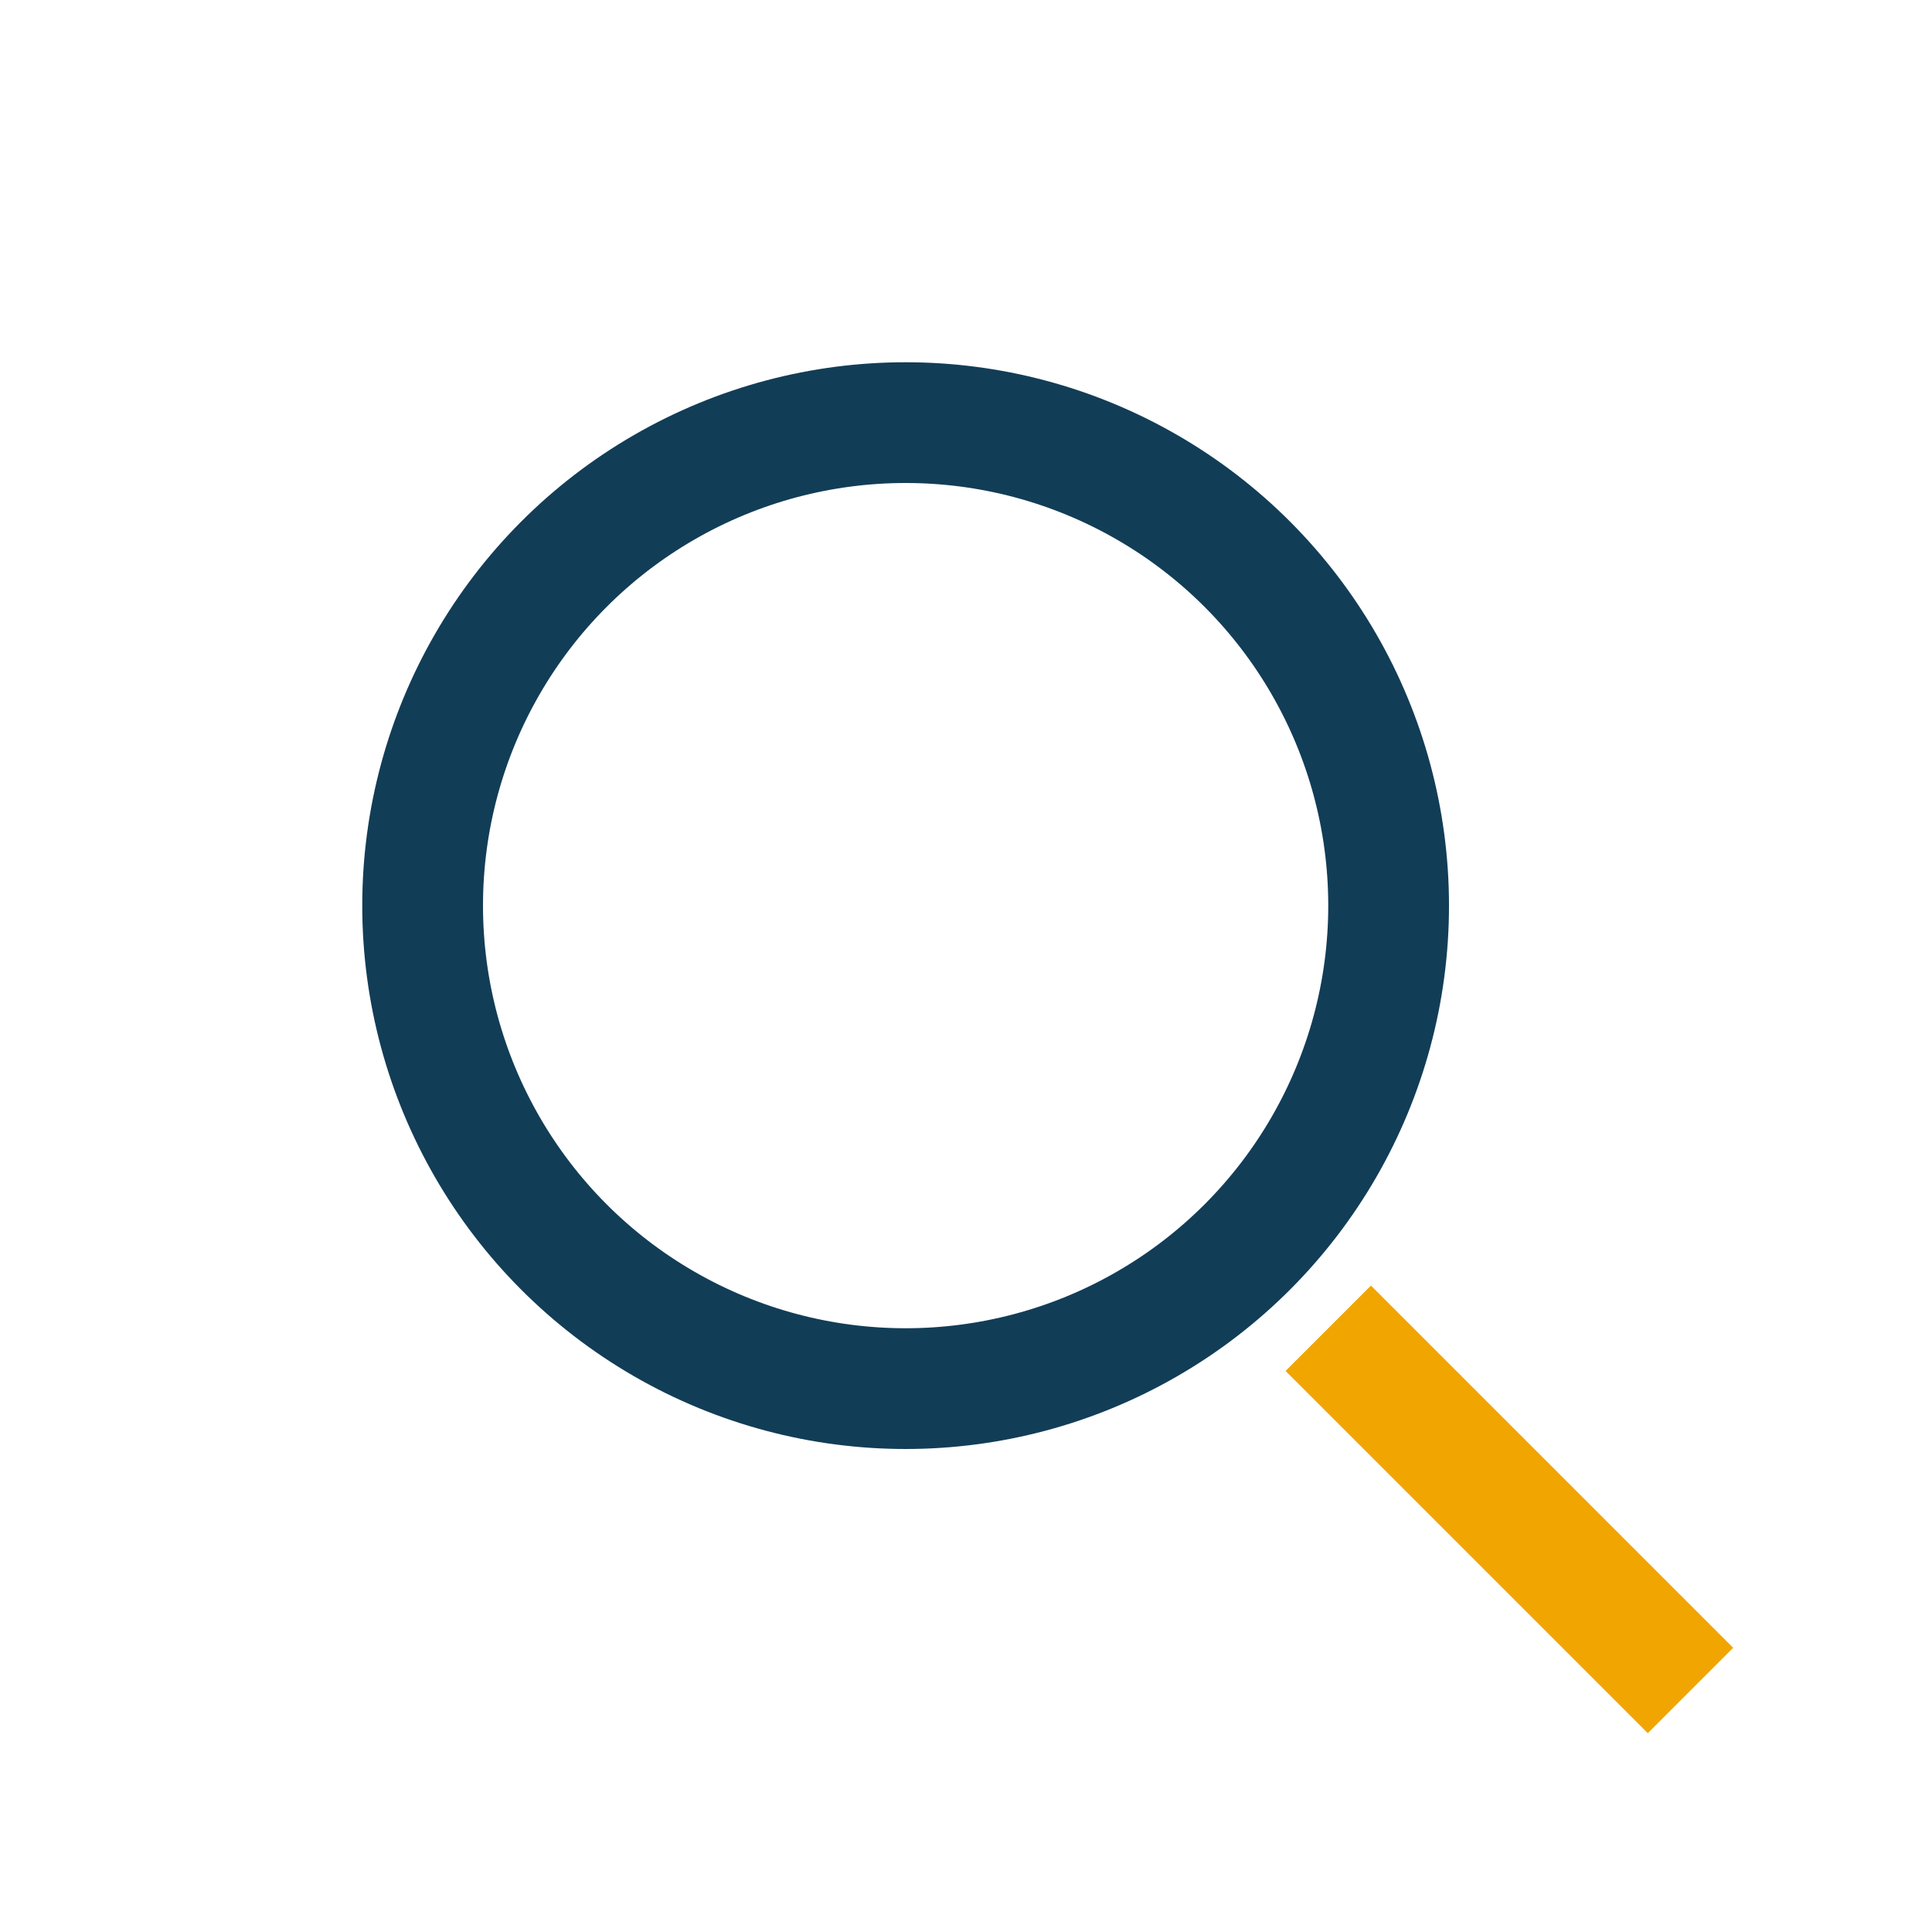 <?xml version="1.0" encoding="UTF-8"?>
<svg xmlns="http://www.w3.org/2000/svg" width="32" height="32" viewBox="0 0 32 32"><circle cx="15" cy="15" r="8" stroke="#123D57" stroke-width="2" fill="none"/><line x1="22" y1="22" x2="28" y2="28" stroke="#F0A500" stroke-width="2"/></svg>